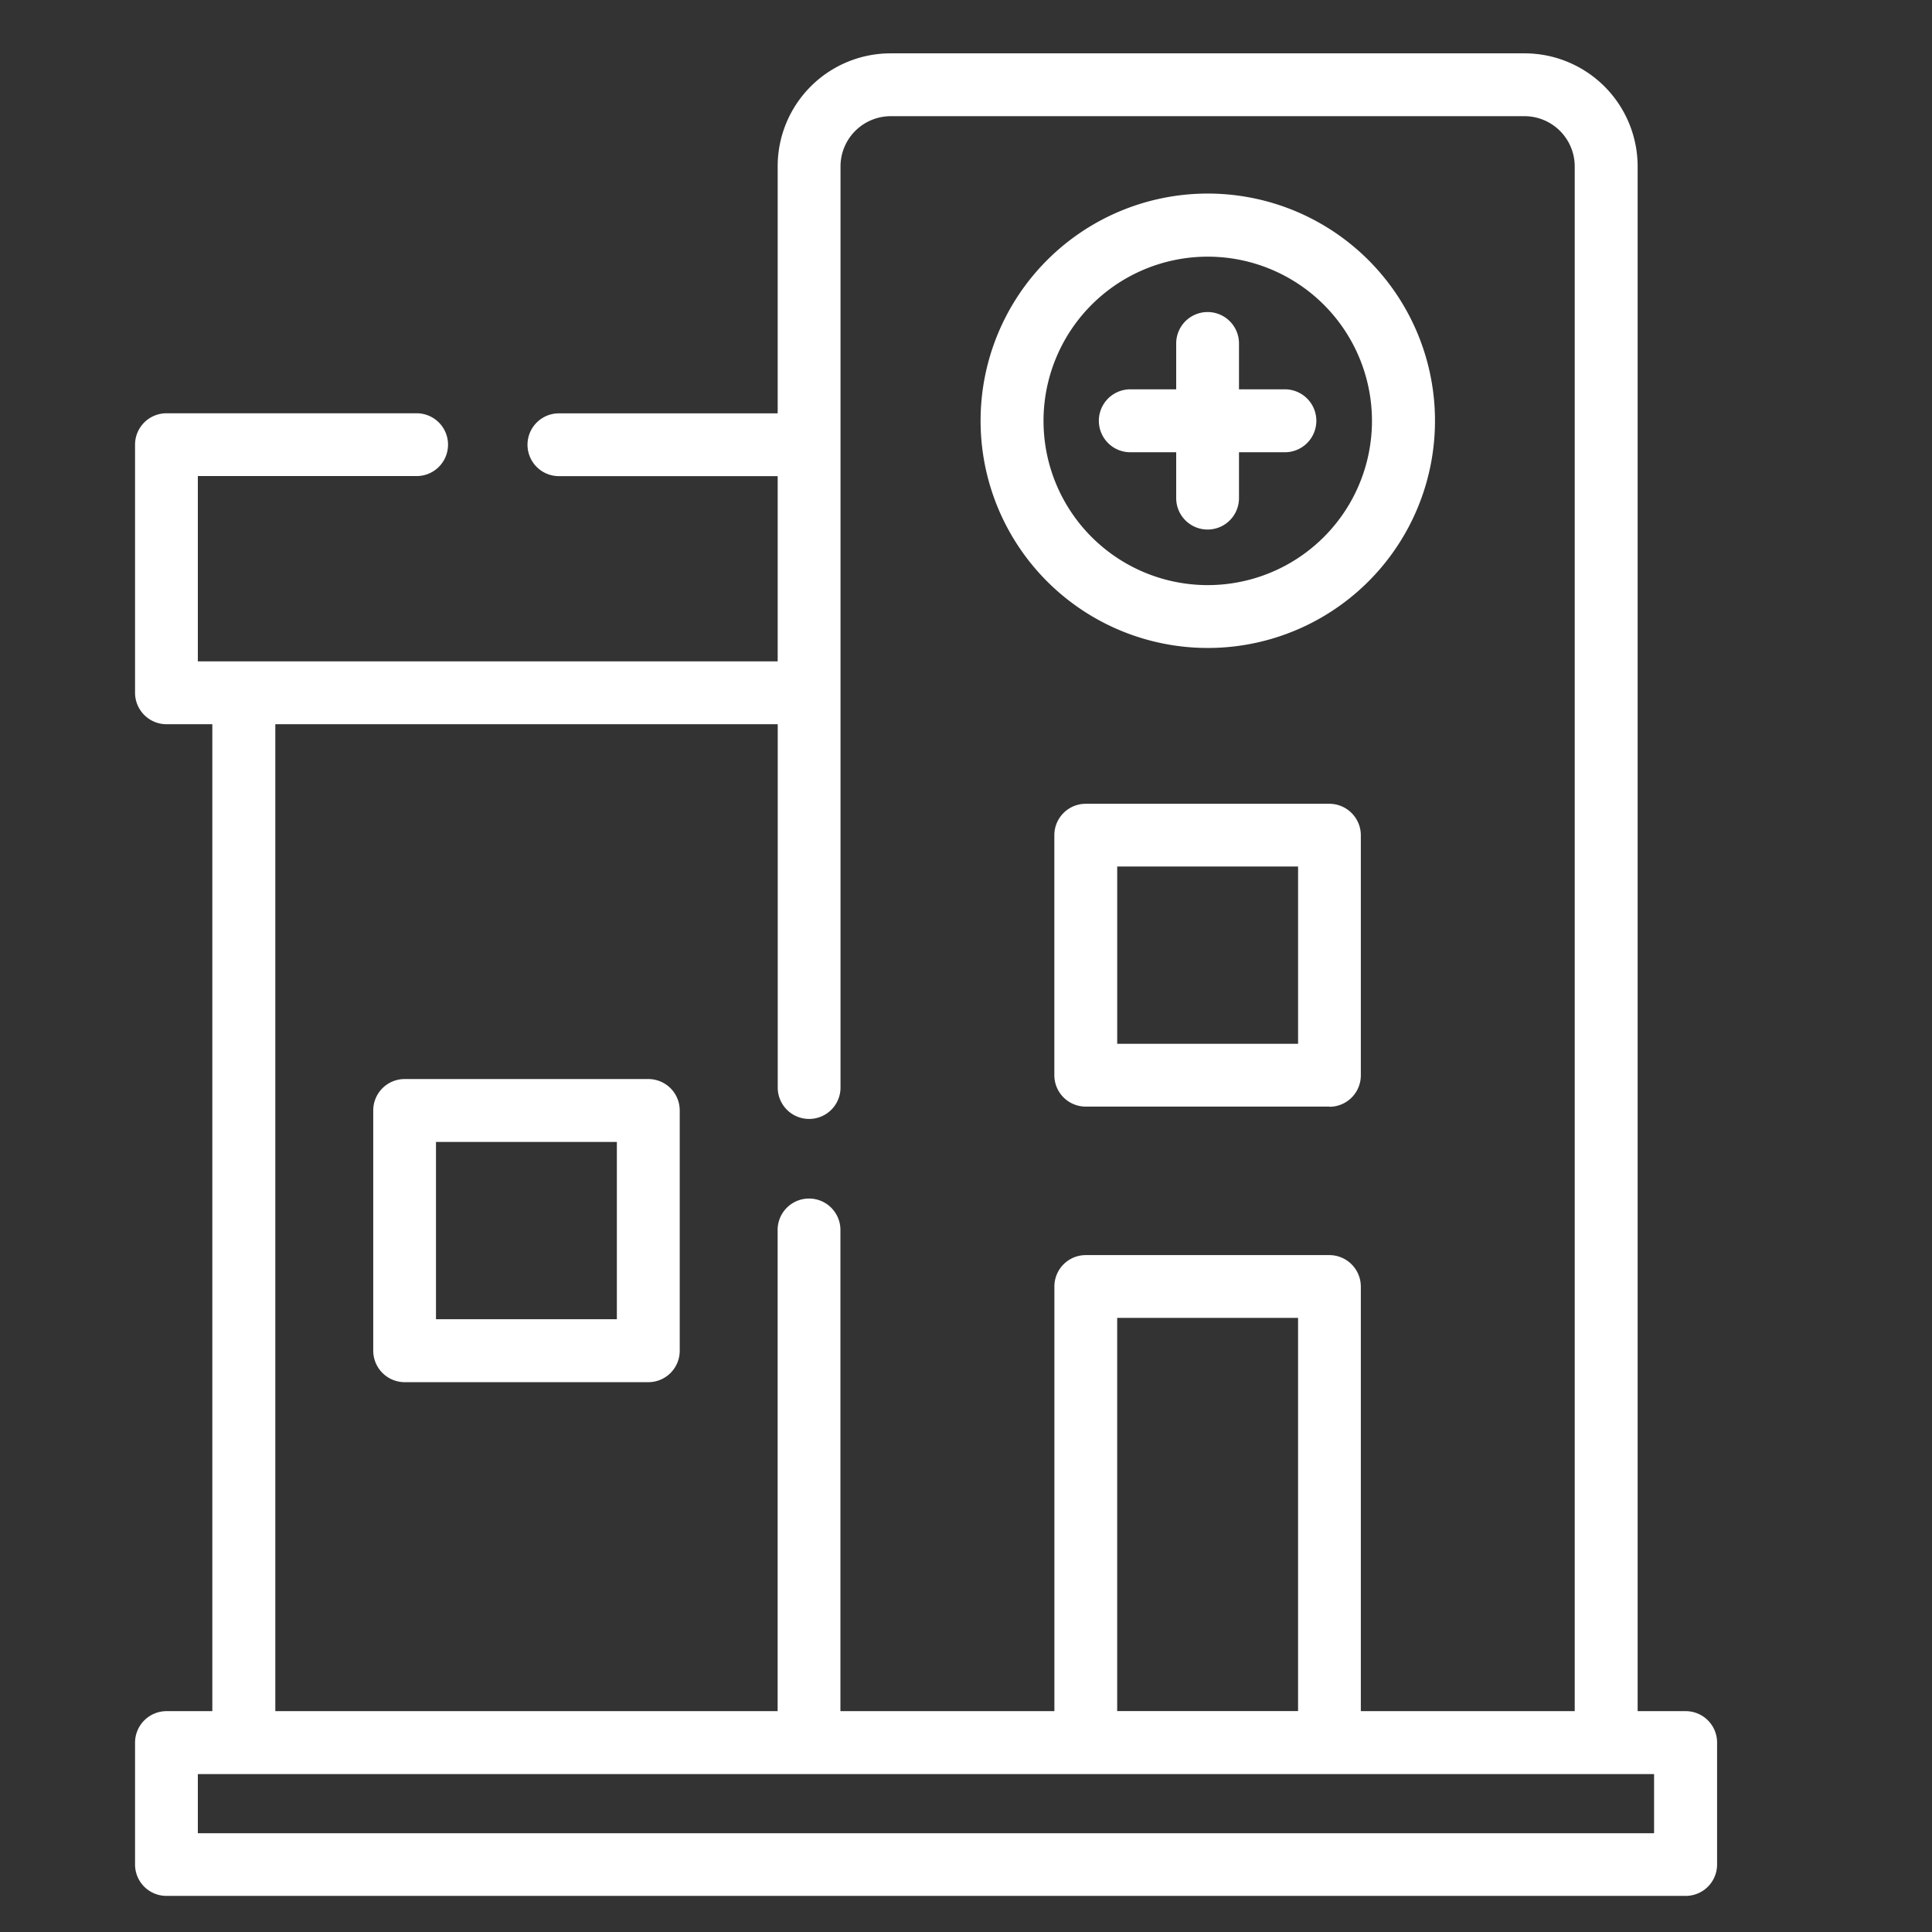 <svg xmlns="http://www.w3.org/2000/svg" xmlns:xlink="http://www.w3.org/1999/xlink" width="80" height="80" viewBox="0 0 80 80">
  <rect x="0" y="0" width="80" height="80" fill="#333333" stroke="none"/>
  <defs>
    <clipPath id="clip-path">
      <rect id="Rectangle_149018" data-name="Rectangle 149018" width="80" height="80" transform="translate(-14845 -11618)" fill="#fff"/>
    </clipPath>
  </defs>
  <g id="Polyclinic" transform="translate(14845 11618)" clip-path="url(#clip-path)">
    <g id="hospital_1_" data-name="hospital (1)" transform="translate(-14839.408 -11621.429)">
      <path id="Path_10870" data-name="Path 10870" d="M2.6,79.34h60.3V76.891H2.6V79.34Zm38.068-14.5v9.442h7.49V58h-7.49Zm2.444-47.19a1.3,1.3,0,0,1,2.6,0v1.9h1.9a1.3,1.3,0,0,1,0,2.606h-1.9v1.9a1.3,1.3,0,0,1-2.6,0v-1.9h-1.9a1.3,1.3,0,0,1,0-2.606h1.9Zm1.3-6.206a9.408,9.408,0,1,1-9.4,9.407,9.408,9.408,0,0,1,9.4-9.407Zm6.806,9.407a6.8,6.8,0,1,0-6.806,6.806A6.8,6.8,0,0,0,51.218,20.854Zm-1.761,28.4H39.366a1.3,1.3,0,0,1-1.3-1.3V38.012a1.3,1.3,0,0,1,1.3-1.3H49.457a1.305,1.305,0,0,1,1.3,1.3V47.96A1.3,1.3,0,0,1,49.457,49.258Zm-8.788-2.6h7.49V39.31h-7.49ZM21.254,60.662H11.163a1.305,1.305,0,0,1-1.3-1.3V49.41a1.3,1.3,0,0,1,1.3-1.3H21.254a1.3,1.3,0,0,1,1.3,1.3v9.949A1.3,1.3,0,0,1,21.254,60.662Zm-8.793-2.606h7.49V50.714h-7.49ZM38.068,74.284V56.7a1.3,1.3,0,0,1,1.3-1.3H49.457a1.305,1.305,0,0,1,1.3,1.3V74.284h8.857V10.31a2.082,2.082,0,0,0-2.07-2.07H31.277a2.082,2.082,0,0,0-2.065,2.07V48.462a1.3,1.3,0,1,1-2.6,0V33.418H5.808V74.284h20.8V54.358a1.3,1.3,0,1,1,2.6,0V74.284ZM26.61,20.544V10.31a4.676,4.676,0,0,1,4.667-4.672h26.27a4.684,4.684,0,0,1,4.672,4.672V20.544c0,31.736,0-4.761,0,12.874V74.284h1.99a1.3,1.3,0,0,1,1.3,1.3v5.05a1.3,1.3,0,0,1-1.3,1.3H1.3a1.3,1.3,0,0,1-1.3-1.3v-5.05a1.305,1.305,0,0,1,1.3-1.3h1.9V33.418H1.3a1.305,1.305,0,0,1-1.3-1.3V21.842a1.3,1.3,0,0,1,1.3-1.3H11.66a1.3,1.3,0,0,1,0,2.6H2.6v7.672H26.61V23.145H17.551a1.3,1.3,0,0,1,0-2.6Z" transform="translate(0 0)" fill="#fff"/>
    </g>
  </g>
</svg>
